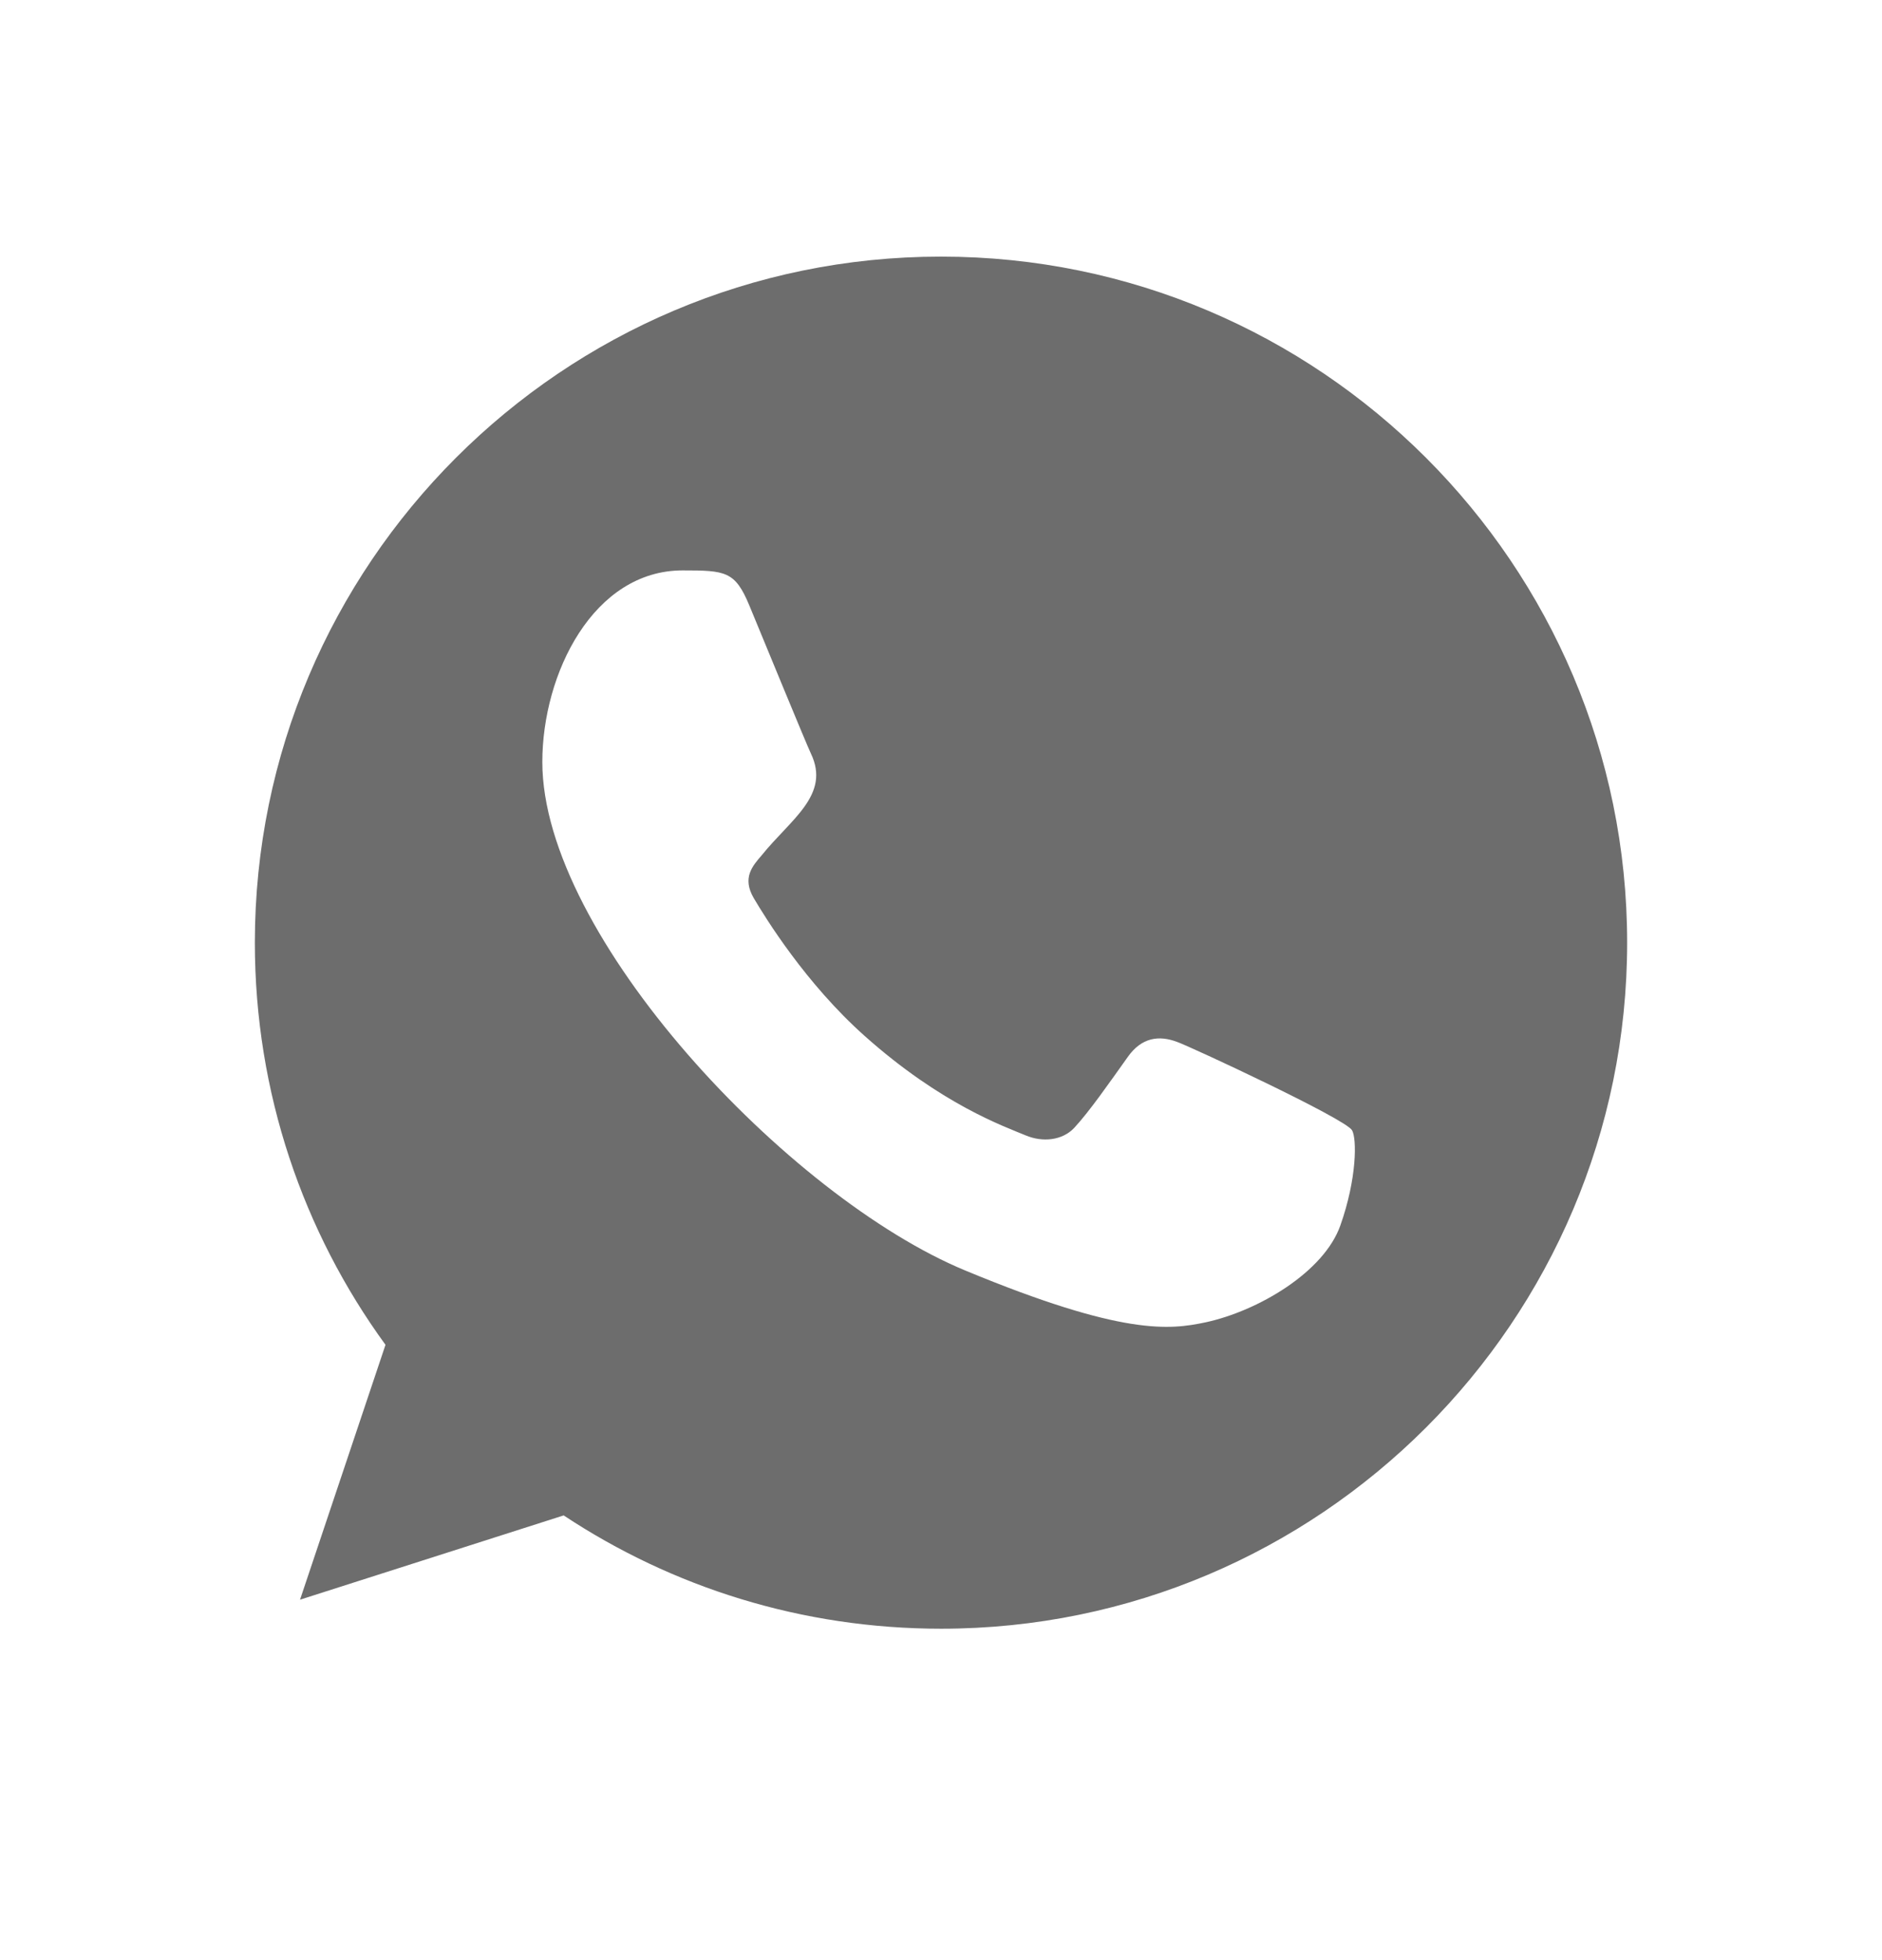 <svg width="24" height="25" viewBox="0 0 24 25" fill="none" xmlns="http://www.w3.org/2000/svg">
<path fill-rule="evenodd" clip-rule="evenodd" d="M17.093 15.629C16.883 16.226 16.044 16.72 15.376 16.865C14.918 16.962 14.321 17.039 12.311 16.205C10.052 15.27 6.916 11.937 6.916 9.719C6.916 8.59 7.567 7.275 8.706 7.275C9.253 7.275 9.374 7.286 9.554 7.718C9.765 8.227 10.28 9.483 10.341 9.611C10.594 10.139 10.084 10.448 9.714 10.908C9.595 11.046 9.462 11.195 9.611 11.453C9.76 11.705 10.274 12.543 11.03 13.216C12.007 14.086 12.799 14.364 13.082 14.482C13.293 14.57 13.545 14.549 13.699 14.385C13.894 14.174 14.137 13.824 14.383 13.479C14.558 13.232 14.779 13.201 15.011 13.289C15.168 13.343 17.158 14.268 17.242 14.416C17.304 14.523 17.304 15.033 17.093 15.629ZM12.002 3.273H11.997C7.173 3.273 3.25 7.198 3.25 12.023C3.25 13.937 3.867 15.712 4.916 17.152L3.826 20.403L7.188 19.328C8.572 20.244 10.223 20.773 12.002 20.773C16.826 20.773 20.75 16.849 20.75 12.023C20.75 7.198 16.826 3.273 12.002 3.273Z" fill="#6D6D6D"/>
</svg>
